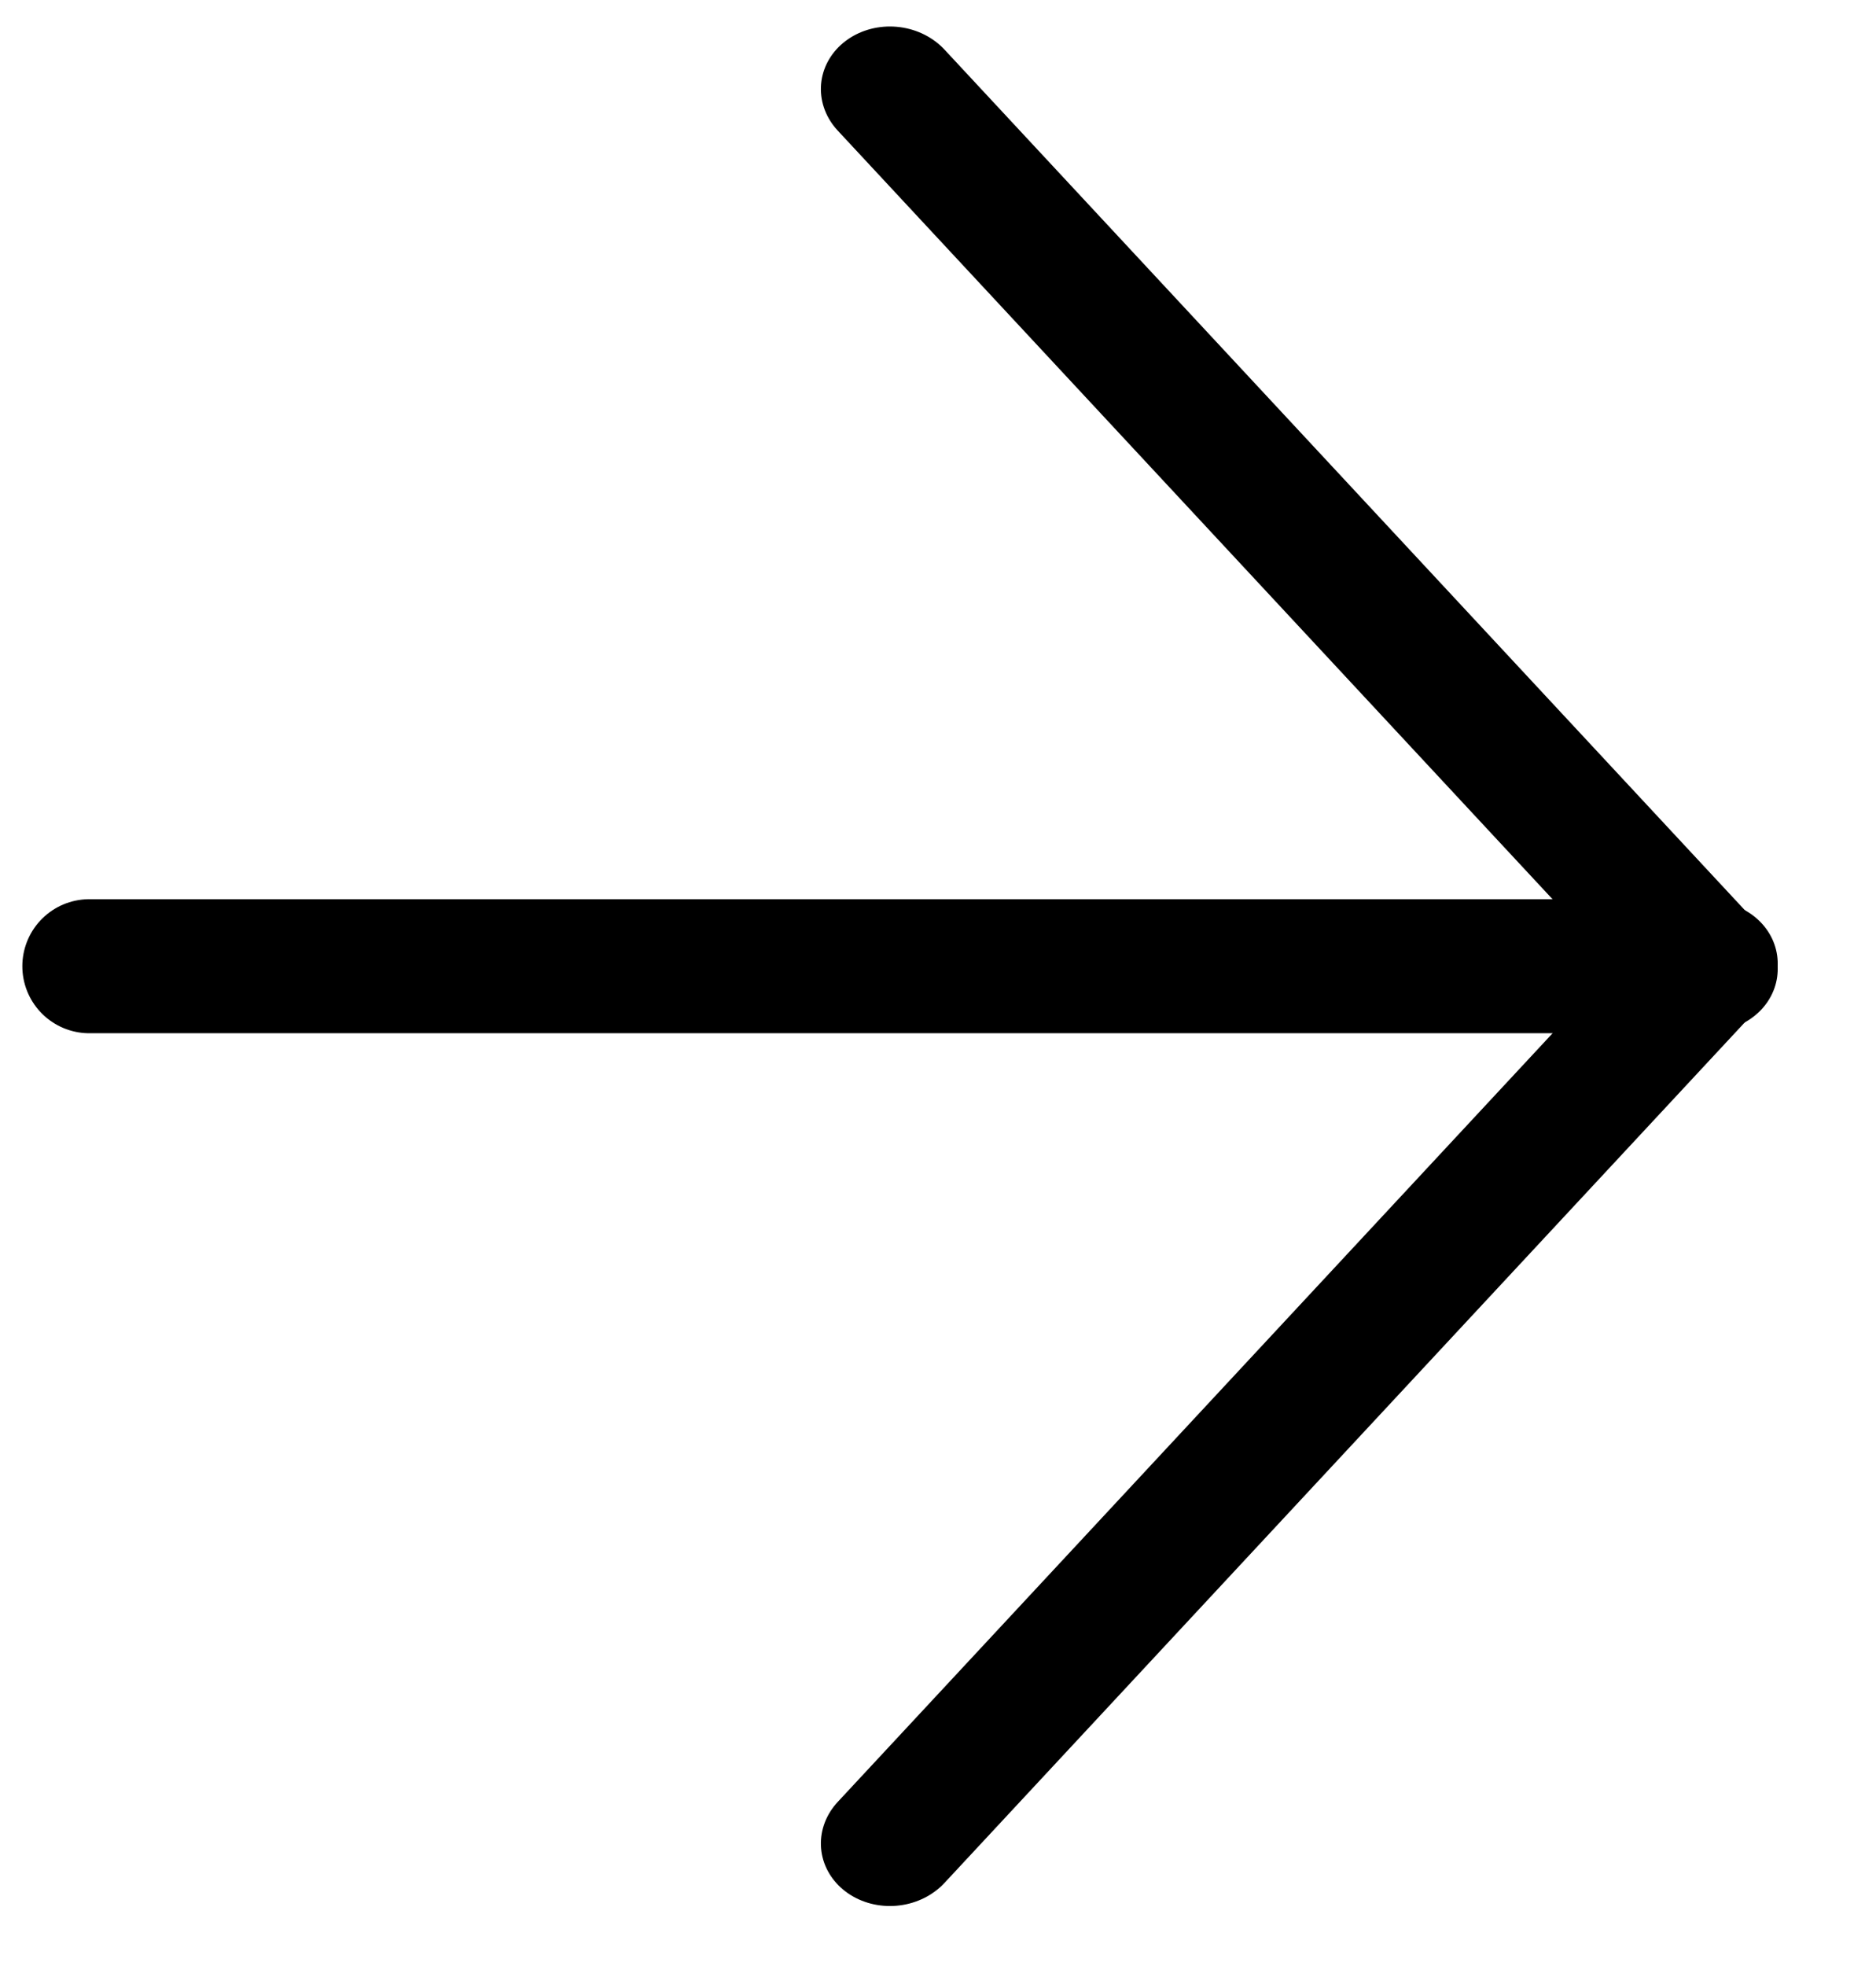 <?xml version="1.0" encoding="UTF-8"?> <svg xmlns="http://www.w3.org/2000/svg" width="21" height="22" viewBox="0 0 21 22" fill="none"> <line x1="0.75" y1="-0.75" x2="14.169" y2="-0.75" transform="matrix(-0.681 0.732 0.797 0.604 20.222 10.698)" stroke="black" stroke-width="1.5" stroke-linecap="round" stroke-linejoin="round"></line> <line x1="0.75" y1="-0.75" x2="14.169" y2="-0.75" transform="matrix(-0.681 -0.732 0.797 -0.604 20.222 10.927)" stroke="black" stroke-width="1.5" stroke-linecap="round" stroke-linejoin="round"></line> <path d="M1 10.812L17.82 10.812" stroke="black" stroke-width="1.5" stroke-linecap="round" stroke-linejoin="round"></path> </svg> 